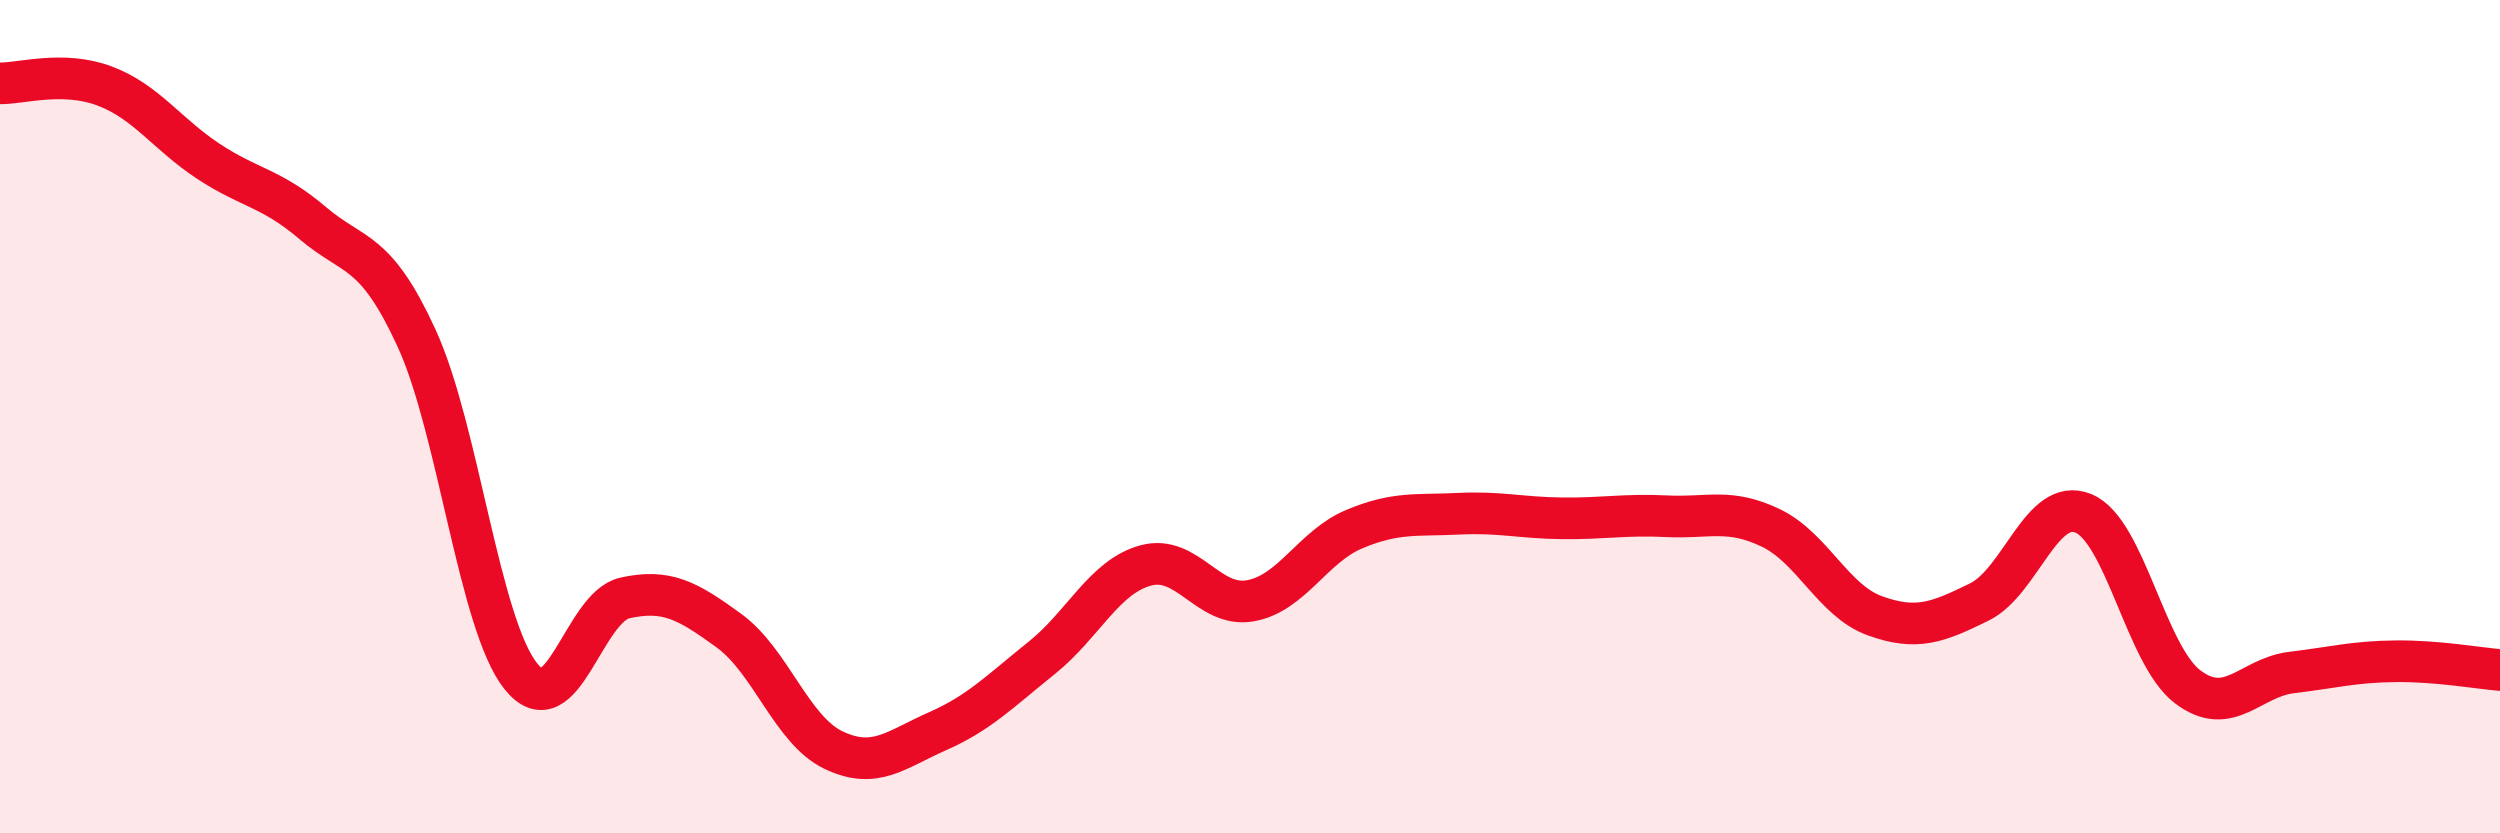 
    <svg width="60" height="20" viewBox="0 0 60 20" xmlns="http://www.w3.org/2000/svg">
      <path
        d="M 0,2 C 0.5,2.01 1.5,1.69 2.5,2.06 C 3.5,2.43 4,3.21 5,3.87 C 6,4.53 6.5,4.5 7.5,5.35 C 8.5,6.2 9,5.94 10,8.12 C 11,10.3 11.5,14.98 12.5,16.23 C 13.5,17.48 14,14.57 15,14.35 C 16,14.13 16.5,14.41 17.5,15.14 C 18.5,15.87 19,17.52 20,18 C 21,18.48 21.5,17.99 22.5,17.55 C 23.5,17.11 24,16.59 25,15.79 C 26,14.99 26.5,13.84 27.5,13.57 C 28.5,13.3 29,14.59 30,14.42 C 31,14.25 31.5,13.12 32.5,12.7 C 33.5,12.28 34,12.38 35,12.33 C 36,12.28 36.5,12.43 37.5,12.44 C 38.5,12.45 39,12.34 40,12.39 C 41,12.44 41.5,12.19 42.5,12.67 C 43.5,13.15 44,14.42 45,14.78 C 46,15.14 46.5,14.94 47.5,14.45 C 48.5,13.96 49,11.91 50,12.32 C 51,12.73 51.5,15.72 52.5,16.48 C 53.5,17.24 54,16.26 55,16.14 C 56,16.02 56.5,15.88 57.5,15.87 C 58.5,15.86 59.5,16.04 60,16.08L60 20L0 20Z"
        fill="#EB0A25"
        opacity="0.1"
        stroke-linecap="round"
        stroke-linejoin="round"
      />
      <path
        d="M 0,2 C 0.5,2.01 1.5,1.69 2.5,2.06 C 3.5,2.43 4,3.21 5,3.87 C 6,4.53 6.5,4.5 7.5,5.35 C 8.5,6.2 9,5.94 10,8.12 C 11,10.3 11.5,14.98 12.5,16.23 C 13.5,17.48 14,14.57 15,14.35 C 16,14.13 16.5,14.41 17.5,15.14 C 18.5,15.87 19,17.52 20,18 C 21,18.48 21.5,17.99 22.5,17.55 C 23.5,17.11 24,16.59 25,15.79 C 26,14.99 26.5,13.84 27.5,13.57 C 28.5,13.3 29,14.59 30,14.42 C 31,14.25 31.5,13.12 32.5,12.7 C 33.5,12.28 34,12.38 35,12.33 C 36,12.28 36.5,12.43 37.5,12.44 C 38.5,12.45 39,12.34 40,12.39 C 41,12.44 41.5,12.19 42.5,12.67 C 43.5,13.15 44,14.42 45,14.78 C 46,15.14 46.5,14.94 47.5,14.45 C 48.5,13.96 49,11.91 50,12.32 C 51,12.73 51.5,15.72 52.5,16.48 C 53.5,17.24 54,16.26 55,16.14 C 56,16.02 56.5,15.88 57.5,15.87 C 58.5,15.86 59.5,16.04 60,16.08"
        stroke="#EB0A25"
        stroke-width="1"
        fill="none"
        stroke-linecap="round"
        stroke-linejoin="round"
      />
    </svg>
  